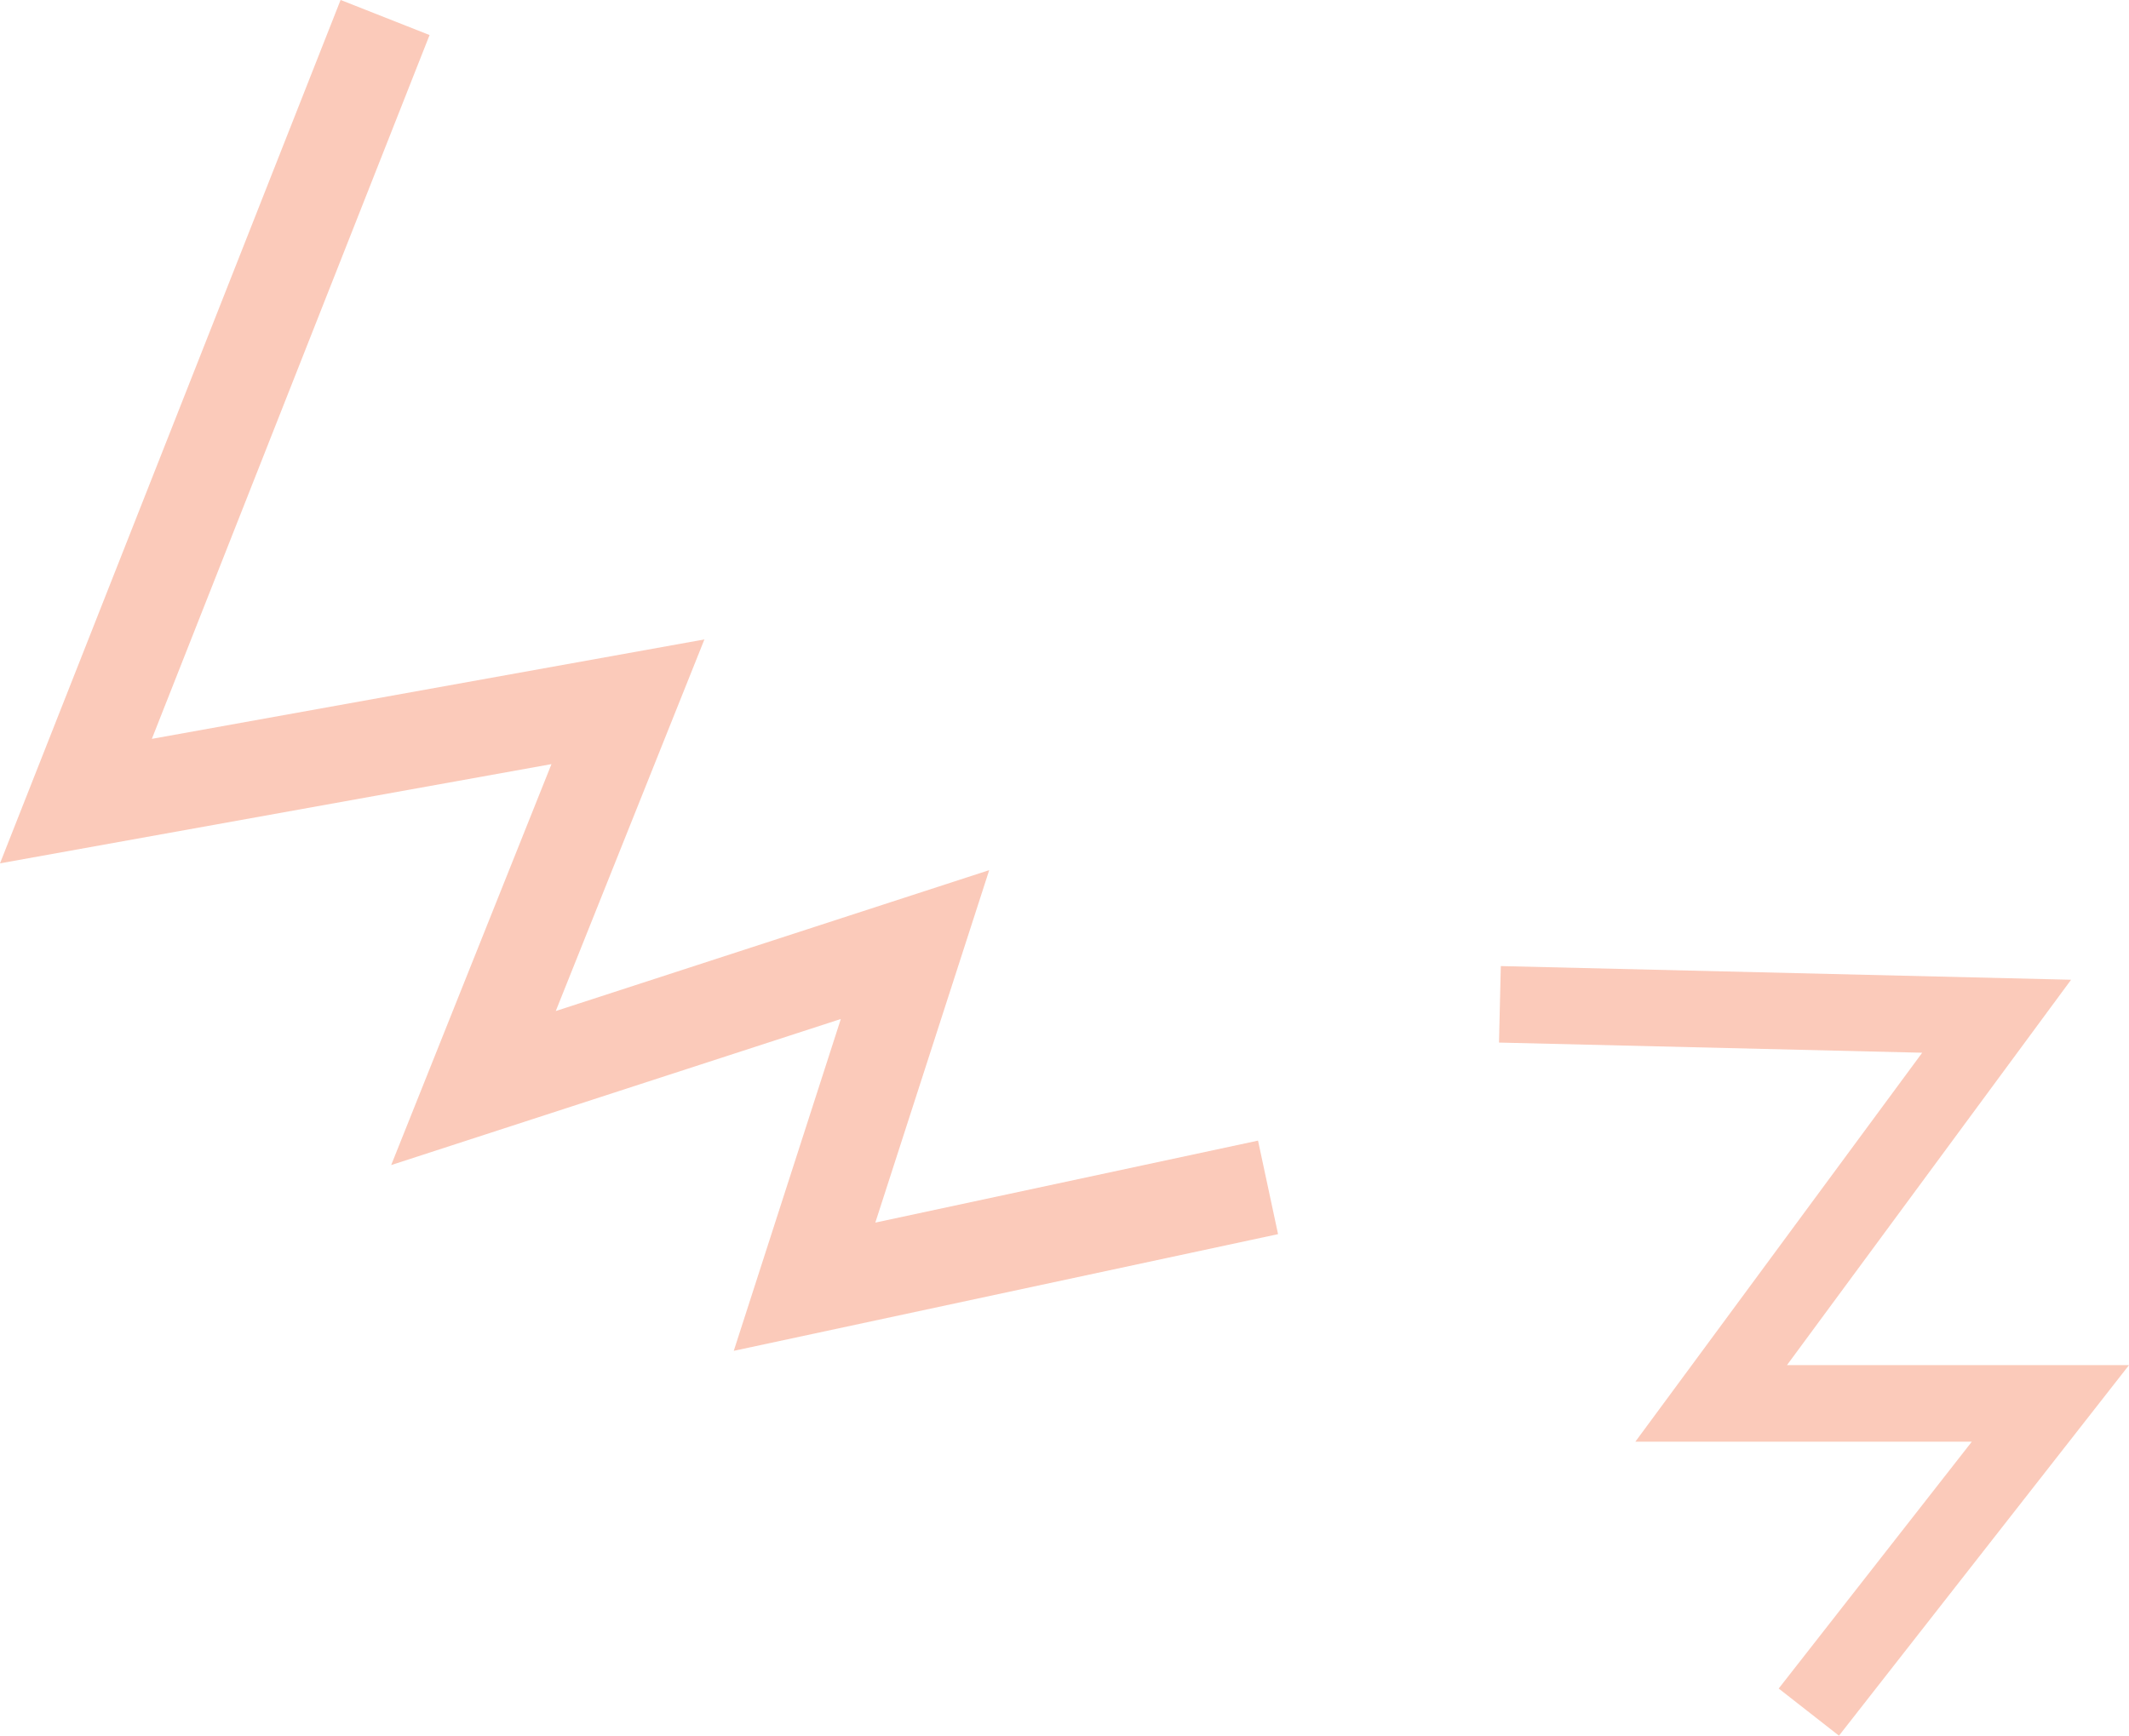 <svg xmlns="http://www.w3.org/2000/svg" width="50.474" height="41.159" viewBox="0 0 50.474 41.159">
  <g id="グループ_41" data-name="グループ 41" transform="translate(-641.526 -584.751)">
    <path id="パス_6927" data-name="パス 6927" d="M8.075,0,0,20.474l13.074-2.353-3.8,9.508,10.66-3.464-2.538,7.869L30.3,29.267l-.475-2.218-9.073,1.944,2.7-8.358L13.176,23.976,16.7,15.164,3.6,17.522,10.184.832Z" transform="translate(641.526 584.75)" fill="rgba(242,78,25,0.3)"/>
    <path id="パス_6928" data-name="パス 6928" d="M.043,0,0,1.814l10.033.241-6.8,9.223h7.977L6.631,17.132,8.06,18.25l6.876-8.787H6.827L13.563.324Z" transform="translate(677.064 607.66)" fill="rgba(242,78,25,0.3)"/>
  </g>
</svg>
